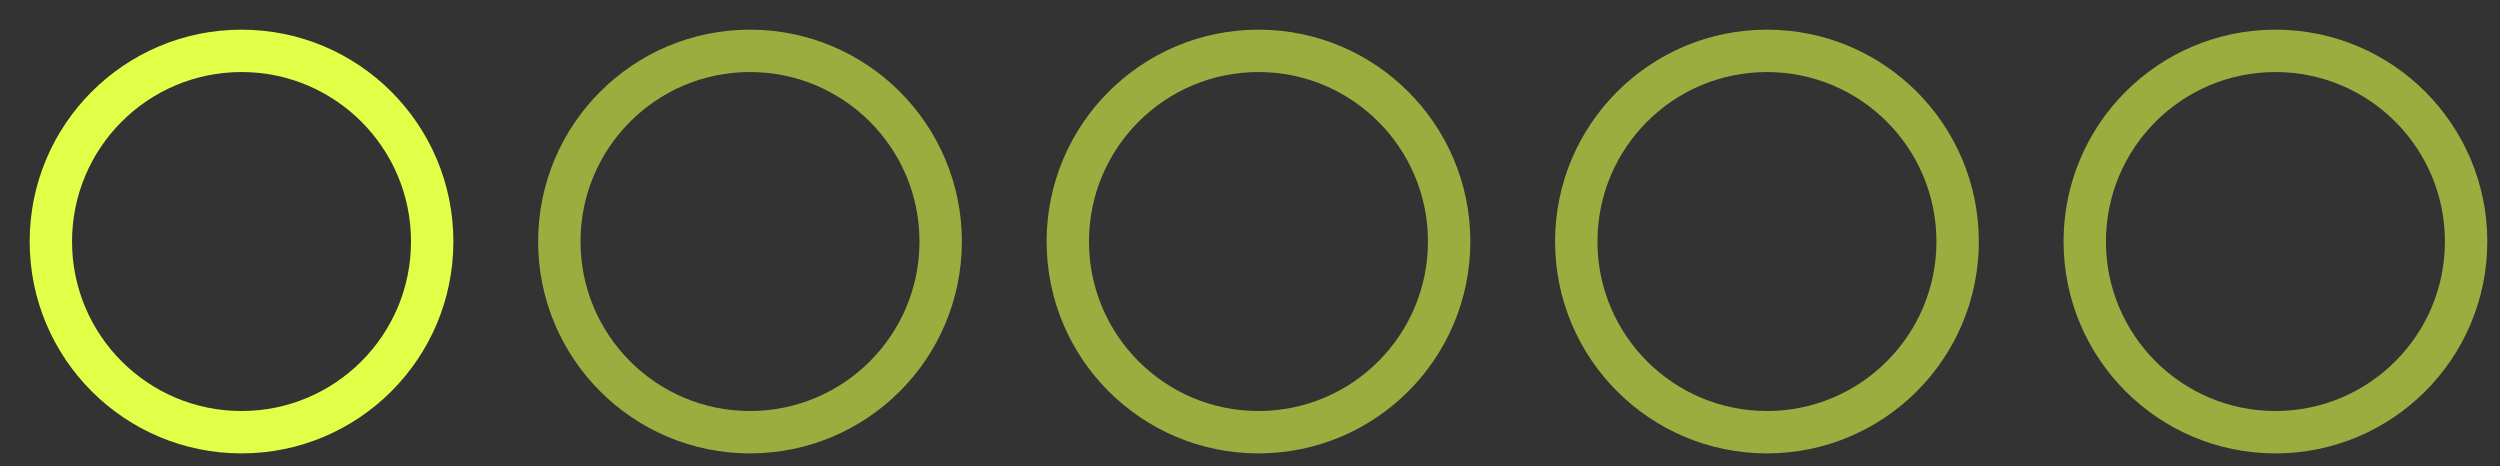 <?xml version="1.0" encoding="UTF-8"?> <svg xmlns="http://www.w3.org/2000/svg" width="59" height="11" viewBox="0 0 59 11" fill="none"><rect x="0" y="0" width="59" height="11" fill="#333333" stroke="none"/> <circle opacity="0.6" cx="29.7" cy="5.7" r="4.5" transform="rotate(180 29.7 5.7)" stroke="#E2FF48"></circle> <circle opacity="0.6" cx="41.7" cy="5.7" r="4.5" transform="rotate(180 41.7 5.7)" stroke="#E2FF48"></circle> <circle opacity="0.6" cx="53.7" cy="5.7" r="4.5" transform="rotate(180 53.7 5.7)" stroke="#E2FF48"></circle> <circle opacity="0.6" cx="17.7" cy="5.7" r="4.5" transform="rotate(180 17.7 5.7)" stroke="#E2FF48"></circle> <circle cx="5.7" cy="5.7" r="4.5" transform="rotate(180 5.7 5.7)" stroke="#E2FF48"></circle> </svg> 